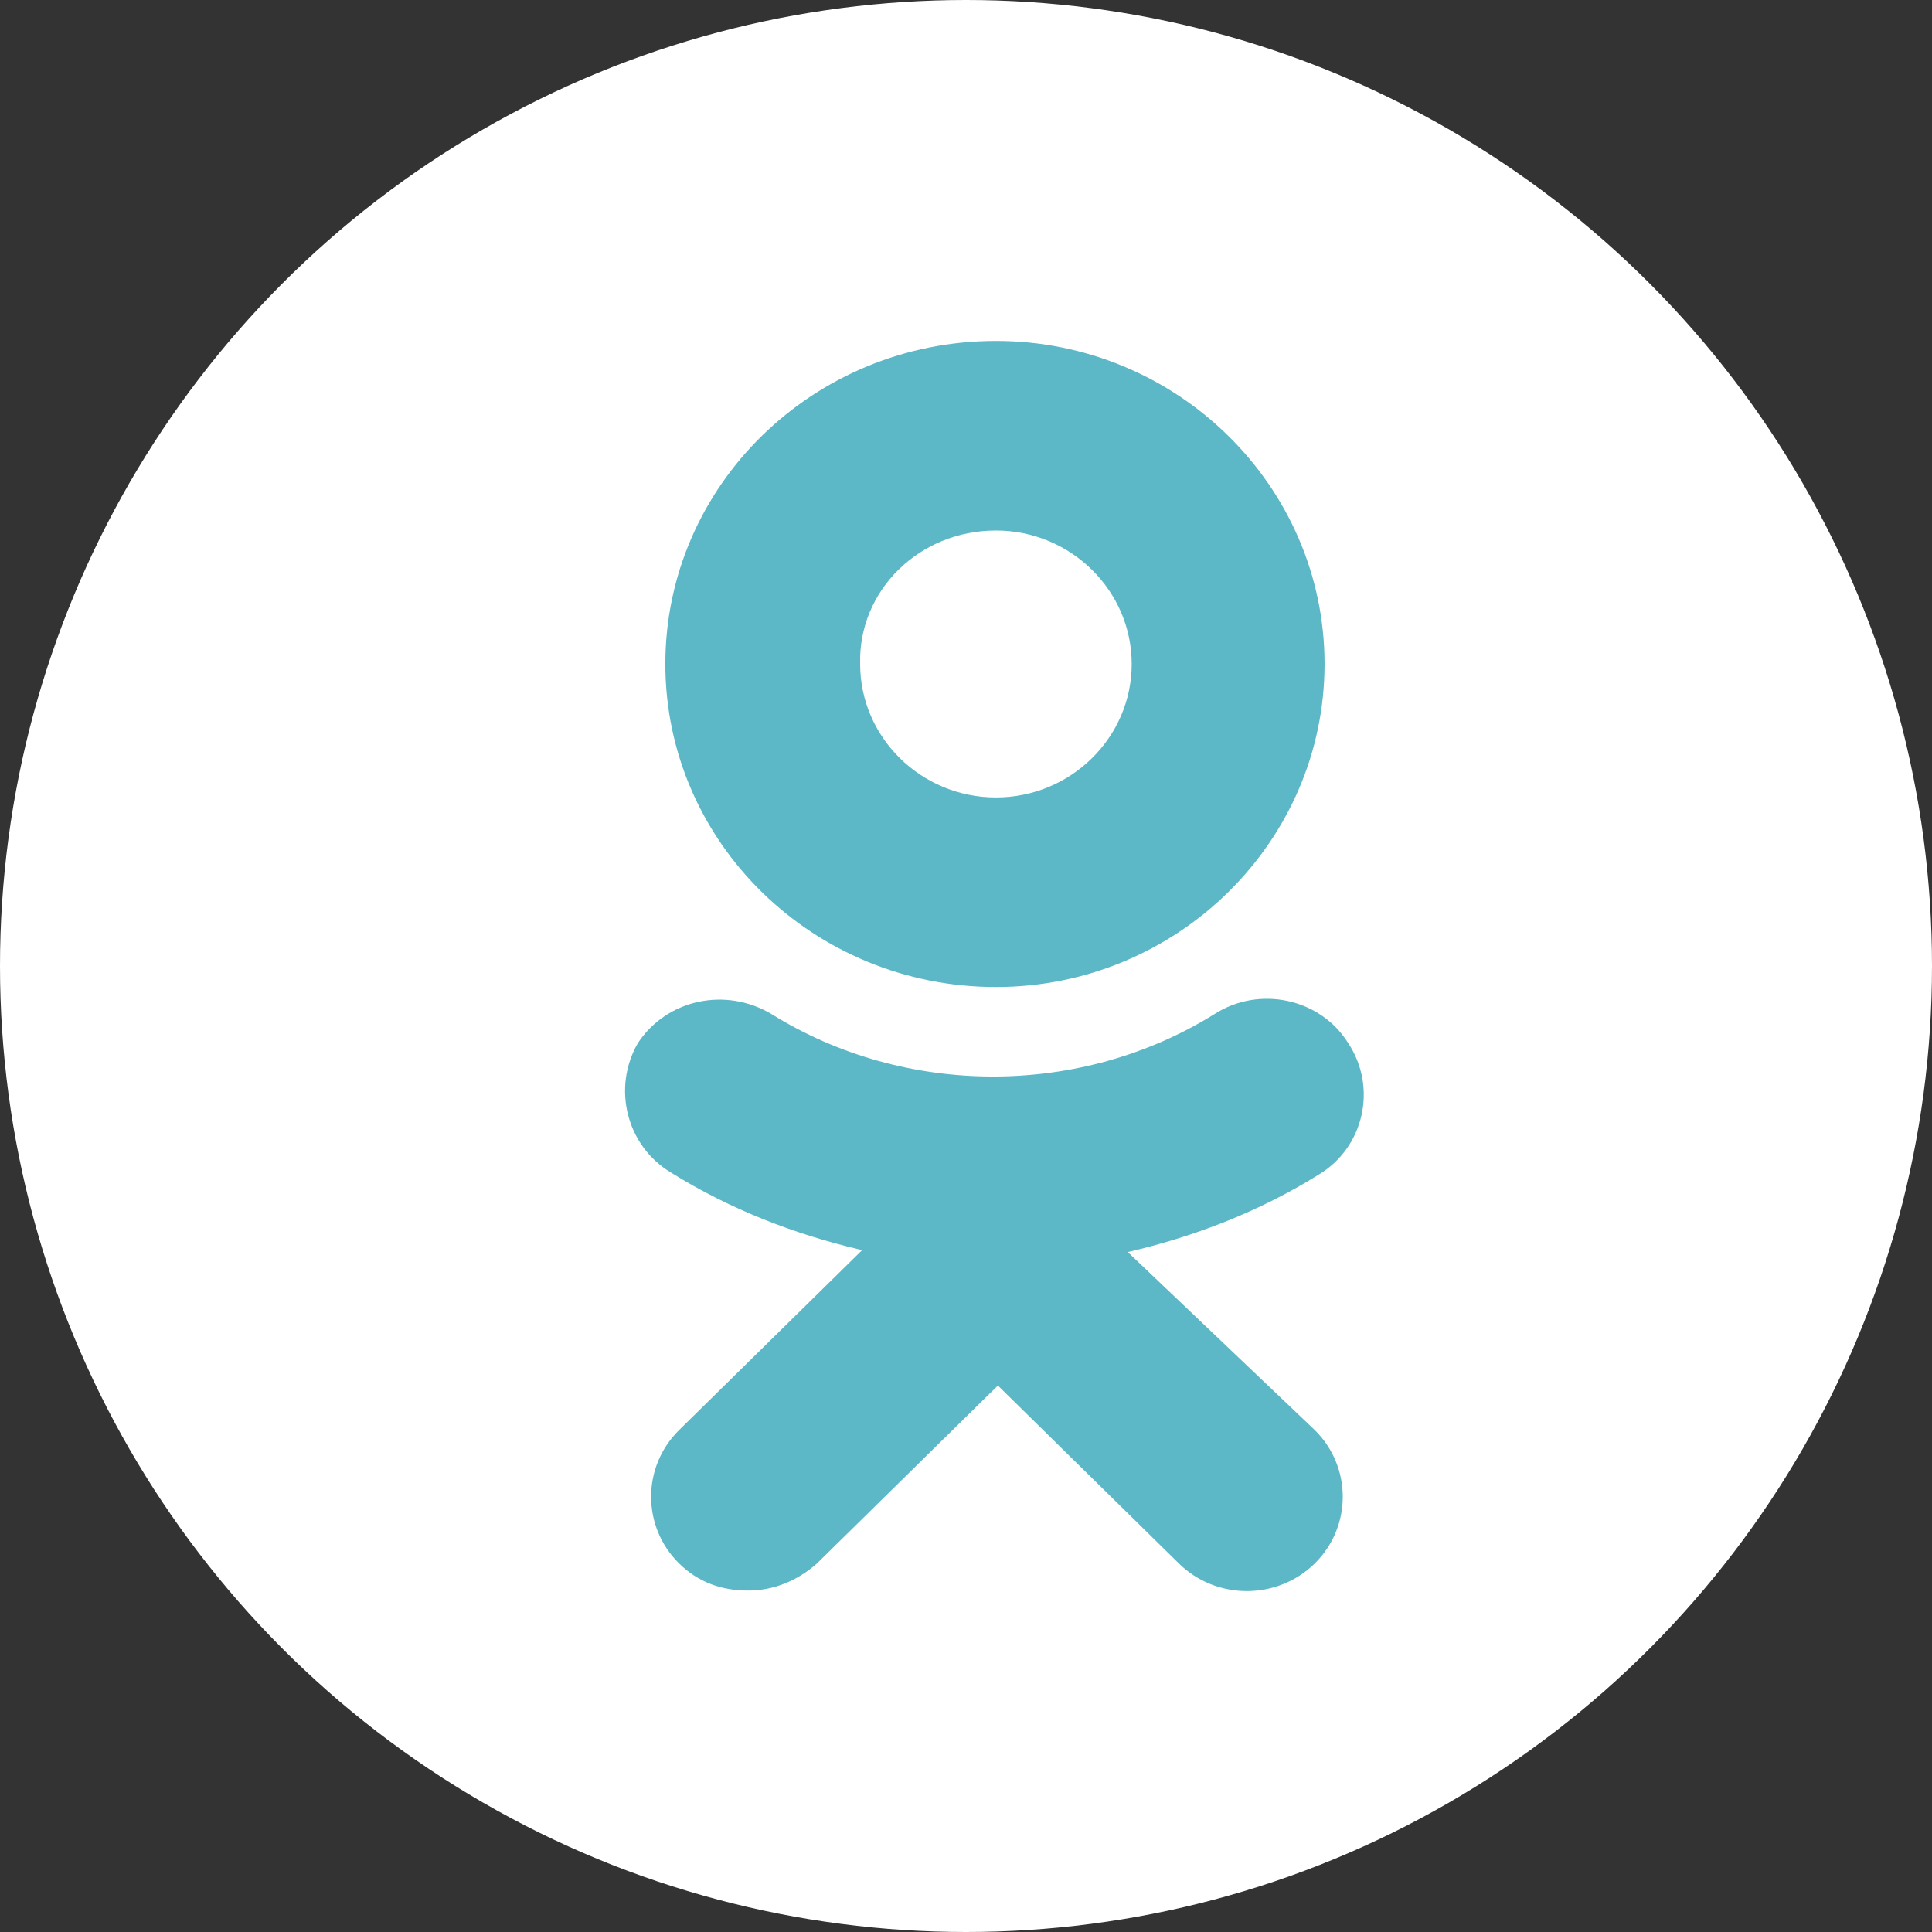 <?xml version="1.0" encoding="UTF-8"?> <svg xmlns="http://www.w3.org/2000/svg" width="34" height="34" viewBox="0 0 34 34" fill="none"><rect x="0" y="0" width="34" height="34" fill="#333333" stroke="none"/> <circle cx="17" cy="17" r="17" fill="white"></circle> <path fill-rule="evenodd" clip-rule="evenodd" d="M23.31 11.685C23.31 14.817 20.713 17.37 17.527 17.37C14.306 17.37 11.709 14.817 11.709 11.685C11.709 8.553 14.306 6 17.527 6C20.713 6 23.31 8.553 23.31 11.685ZM19.916 11.685C19.916 10.392 18.843 9.336 17.527 9.336C16.176 9.336 15.103 10.392 15.137 11.685C15.137 12.979 16.211 14.034 17.527 14.034C18.843 14.034 19.916 12.979 19.916 11.685Z" fill="#5CB8C6"></path> <path d="M23.206 20.672C22.167 21.319 21.024 21.762 19.847 22.034L23.137 25.166C23.795 25.813 23.795 26.868 23.137 27.515C22.479 28.162 21.405 28.162 20.747 27.515L17.561 24.383L14.376 27.515C14.029 27.821 13.614 27.991 13.164 27.991C12.713 27.991 12.298 27.855 11.952 27.515C11.294 26.868 11.294 25.813 11.952 25.166L15.172 22C13.995 21.727 12.852 21.285 11.813 20.638C11.017 20.162 10.774 19.14 11.225 18.357C11.744 17.574 12.783 17.37 13.579 17.847C15.934 19.311 19.016 19.311 21.371 17.847C22.167 17.336 23.241 17.574 23.726 18.357C24.245 19.14 24.003 20.195 23.206 20.672Z" fill="#5CB8C6"></path> </svg> 